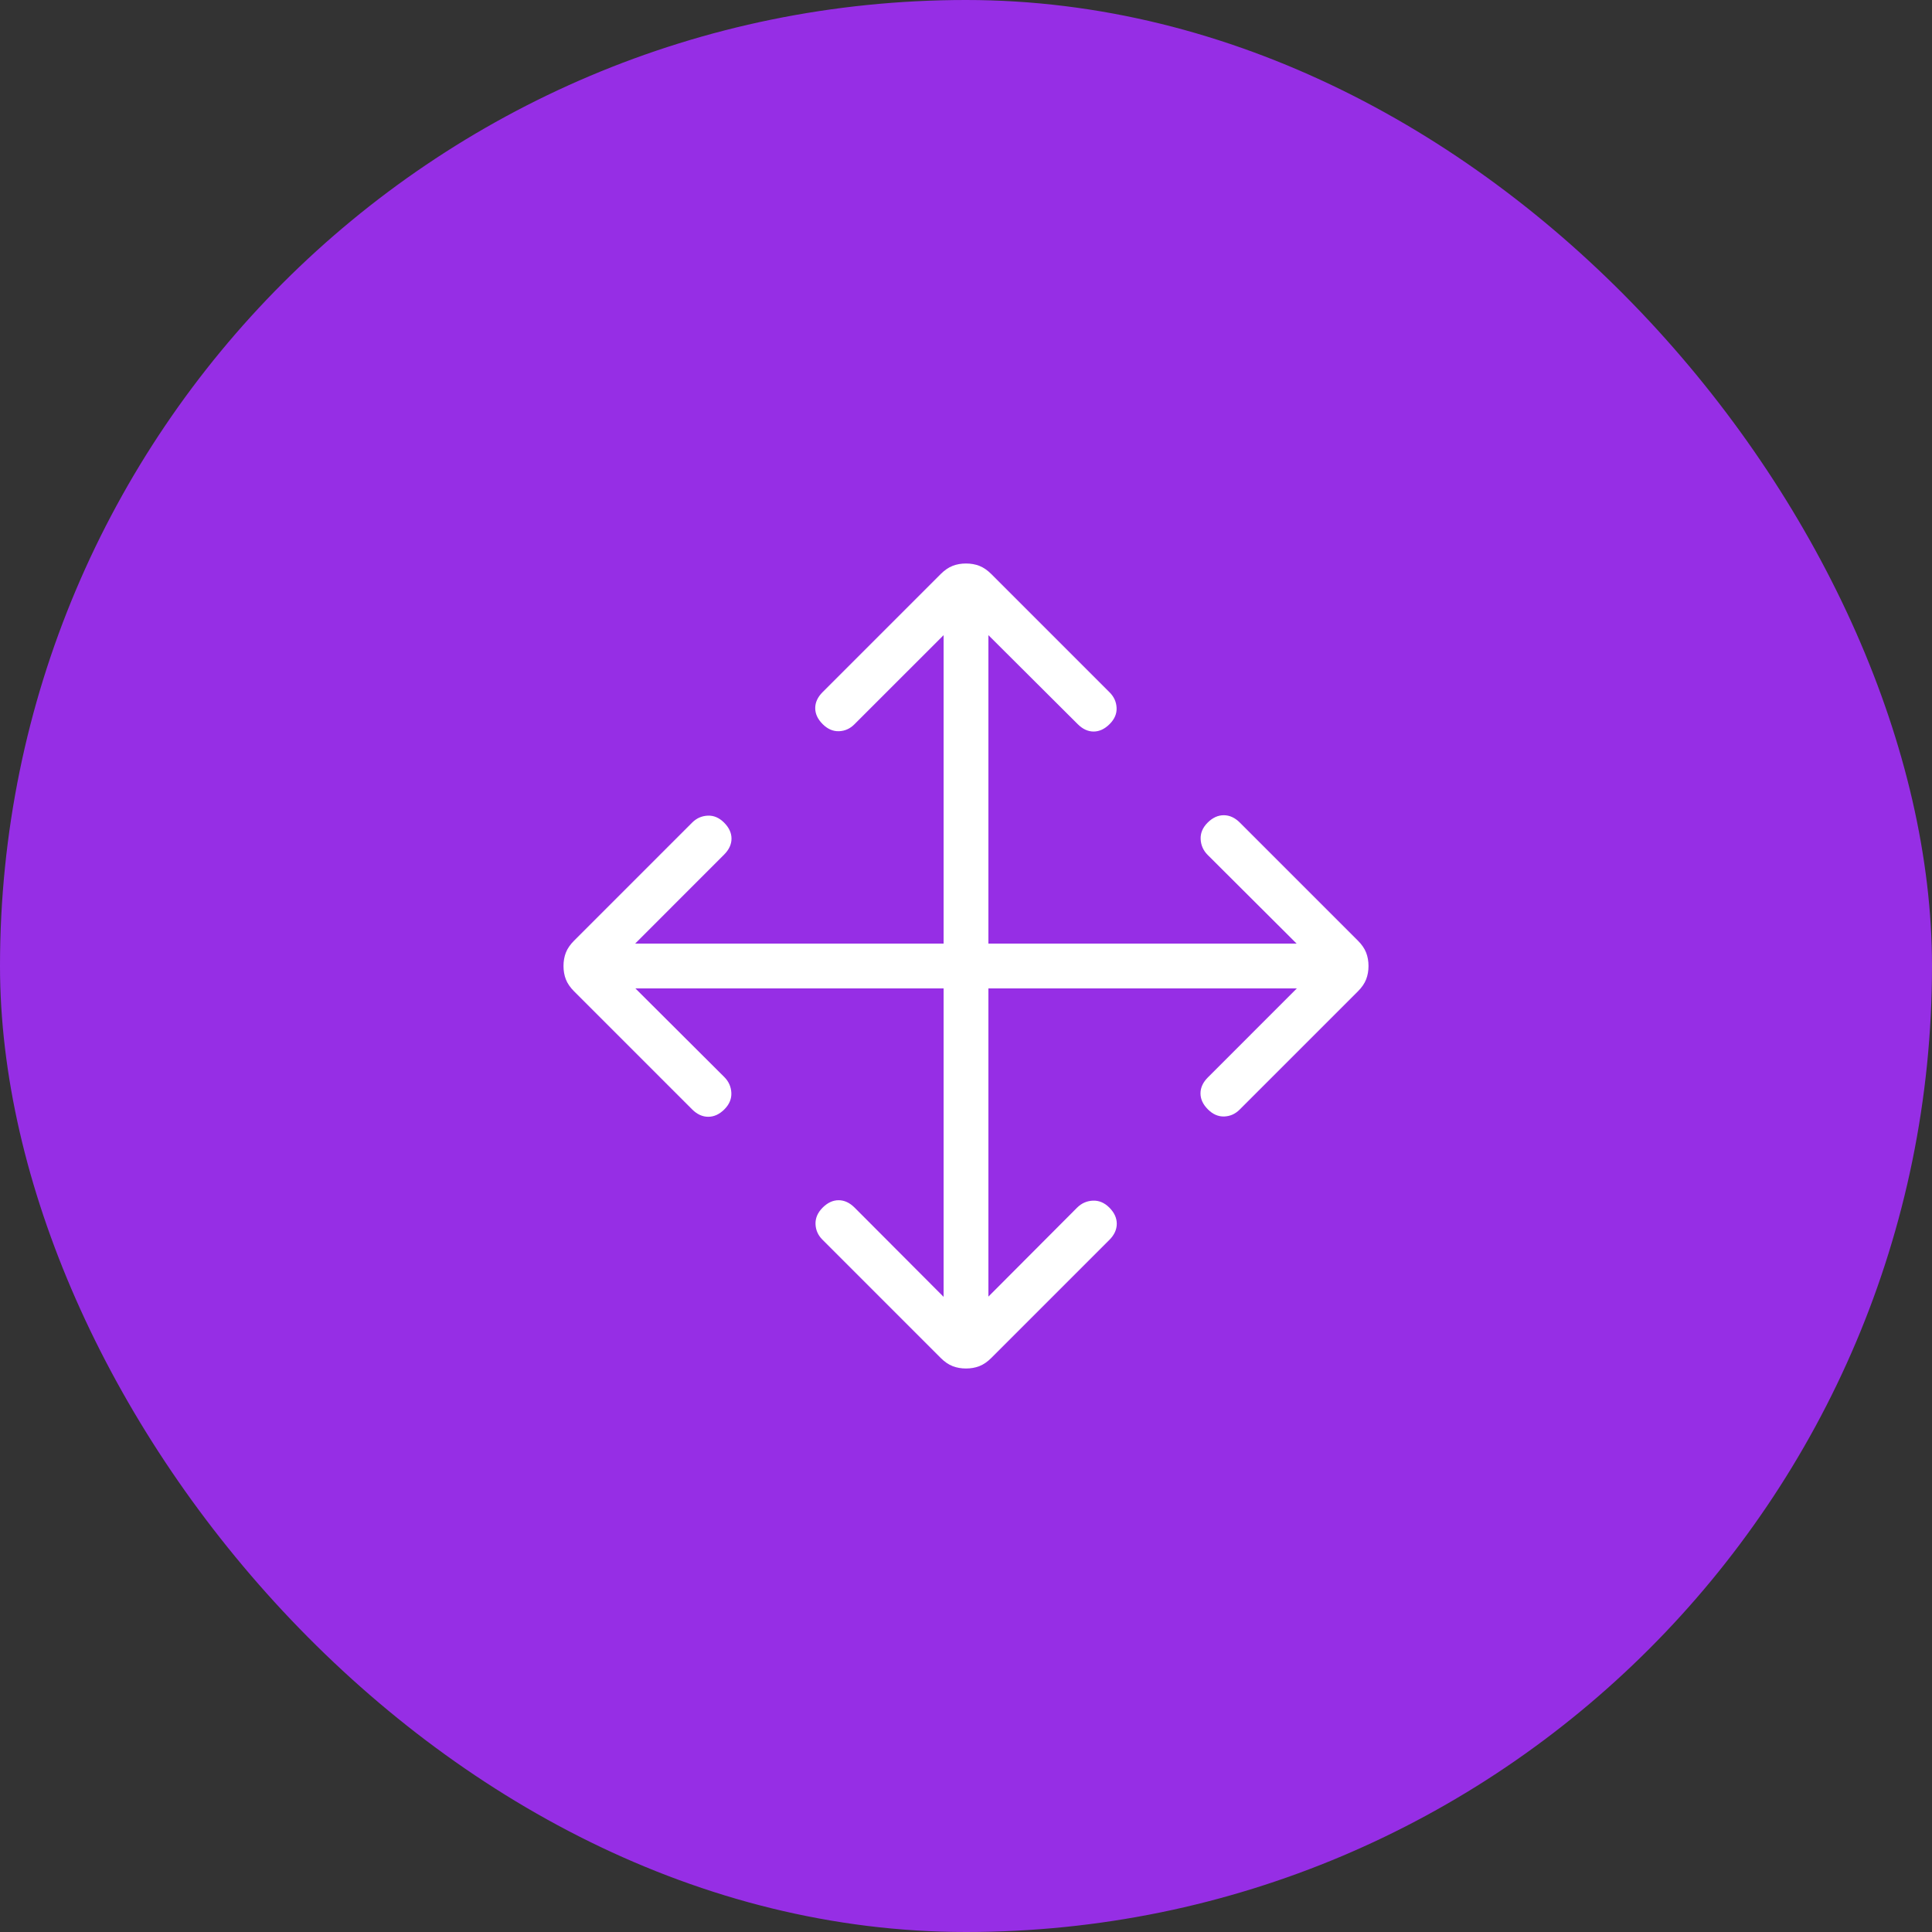 <svg width="72" height="72" viewBox="0 0 72 72" fill="none" xmlns="http://www.w3.org/2000/svg">
<rect x="0" y="0" width="72" height="72" fill="#333333" stroke="none"/>
<rect width="72" height="72" rx="36" fill="#962EE5"/>
<path d="M35.165 36.835H23.679L26.995 40.141C27.157 40.304 27.244 40.499 27.255 40.726C27.266 40.953 27.179 41.159 26.995 41.343C26.811 41.527 26.61 41.619 26.394 41.619C26.178 41.619 25.977 41.527 25.793 41.343L21.395 36.945C21.25 36.799 21.147 36.65 21.088 36.498C21.029 36.346 21 36.18 21 36C21 35.82 21.029 35.654 21.088 35.502C21.147 35.35 21.25 35.201 21.395 35.055L25.793 30.657C25.956 30.494 26.149 30.408 26.373 30.397C26.597 30.386 26.801 30.473 26.985 30.657C27.169 30.841 27.261 31.04 27.261 31.253C27.261 31.466 27.169 31.665 26.985 31.849L23.67 35.165H35.165V23.67L31.839 26.995C31.677 27.157 31.485 27.243 31.265 27.25C31.044 27.258 30.841 27.169 30.657 26.985C30.473 26.801 30.381 26.602 30.381 26.389C30.381 26.176 30.473 25.977 30.657 25.793L35.055 21.395C35.201 21.25 35.35 21.147 35.502 21.088C35.654 21.029 35.82 21 36 21C36.18 21 36.346 21.029 36.498 21.088C36.65 21.147 36.799 21.25 36.945 21.395L41.352 25.803C41.515 25.966 41.602 26.157 41.612 26.378C41.623 26.599 41.536 26.801 41.352 26.985C41.168 27.169 40.969 27.262 40.756 27.262C40.543 27.262 40.345 27.169 40.161 26.985L36.835 23.67V35.165H48.321L45.005 31.859C44.843 31.696 44.756 31.501 44.745 31.274C44.734 31.047 44.821 30.841 45.005 30.657C45.19 30.473 45.39 30.381 45.606 30.381C45.822 30.381 46.023 30.473 46.207 30.657L50.605 35.055C50.751 35.201 50.853 35.35 50.912 35.502C50.971 35.654 51 35.82 51 36C51 36.18 50.971 36.346 50.912 36.498C50.853 36.65 50.751 36.799 50.605 36.945L46.197 41.352C46.034 41.515 45.843 41.6 45.622 41.608C45.401 41.615 45.199 41.527 45.015 41.343C44.831 41.159 44.739 40.96 44.739 40.747C44.739 40.534 44.831 40.335 45.015 40.151L48.33 36.835H36.835V48.321L40.141 45.005C40.304 44.843 40.499 44.756 40.726 44.745C40.953 44.734 41.159 44.821 41.343 45.005C41.527 45.19 41.619 45.39 41.619 45.606C41.619 45.822 41.527 46.023 41.343 46.207L36.945 50.605C36.799 50.751 36.65 50.853 36.498 50.912C36.346 50.971 36.18 51 36 51C35.82 51 35.654 50.971 35.502 50.912C35.35 50.853 35.201 50.751 35.055 50.605L30.648 46.197C30.485 46.034 30.4 45.841 30.392 45.617C30.385 45.393 30.473 45.19 30.657 45.005C30.841 44.821 31.04 44.729 31.253 44.729C31.466 44.729 31.665 44.821 31.849 45.005L35.165 48.33V36.835Z" fill="white"/>
</svg>
